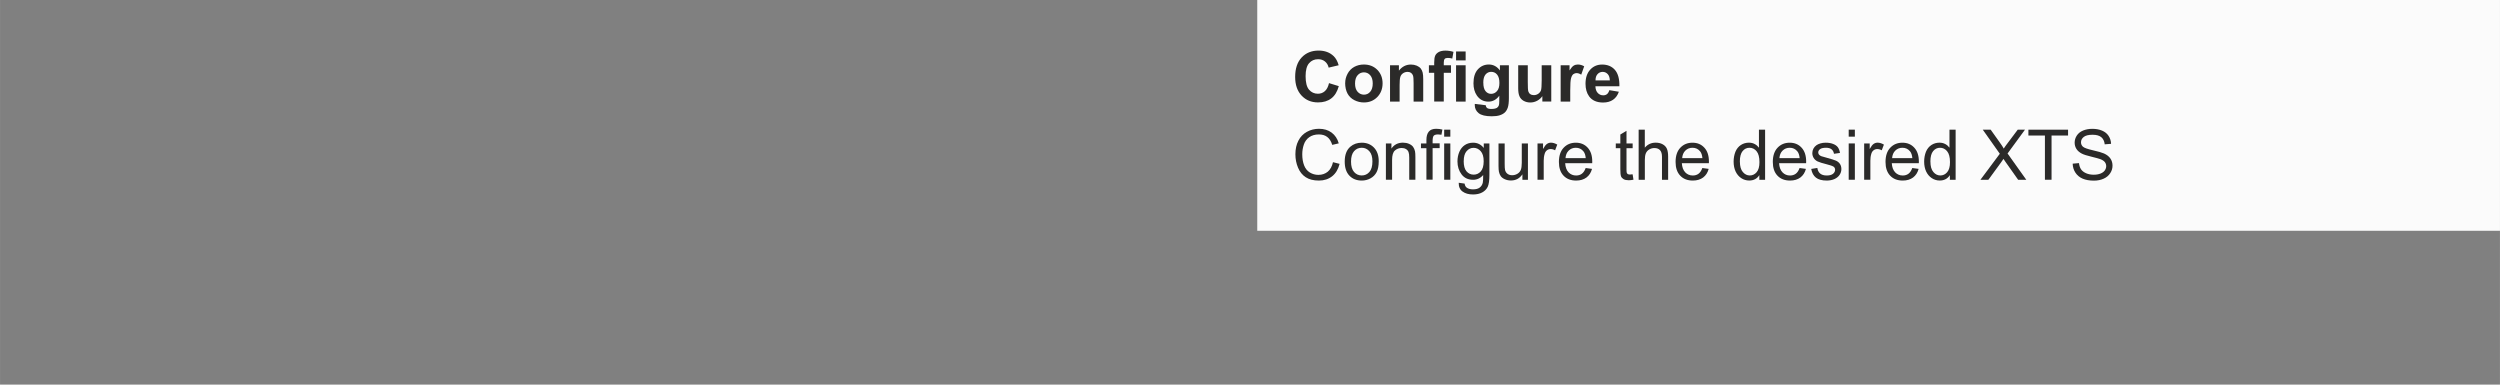 <?xml version="1.0" encoding="UTF-8"?>
<!DOCTYPE svg PUBLIC "-//W3C//DTD SVG 1.1//EN" "http://www.w3.org/Graphics/SVG/1.1/DTD/svg11.dtd">
<!-- Creator: Corel DESIGNER 2020 (64-Bit) -->
<svg xmlns="http://www.w3.org/2000/svg" xml:space="preserve" width="65mm" height="10mm" version="1.1" style="shape-rendering:geometricPrecision; text-rendering:geometricPrecision; image-rendering:optimizeQuality; fill-rule:evenodd; clip-rule:evenodd"
viewBox="0 0 641.73 98.73"
 xmlns:xlink="http://www.w3.org/1999/xlink"
 xmlns:xodm="http://www.corel.com/coreldraw/odm/2003">
 <rect x="0" y="0" width="641.73" height="98.73" fill="#808080" stroke="none"/>
 <defs>
  <style type="text/css">
   <![CDATA[
    .fil0 {fill:none}
    .fil1 {fill:#FBFBFB}
    .fil2 {fill:#2B2A29;fill-rule:nonzero}
   ]]>
  </style>
 </defs>
 <g id="Ebene_x0020_1">
  <rect class="fil0" x="0" y="-0" width="641.73" height="98.73"/>
  <g id="_2528997591248">
   <rect class="fil1" x="322.73" y="-0" width="319" height="59.24"/>
   <path class="fil2" d="M341.15 21.34l2.51 0.77c-0.39,1.41 -1.03,2.47 -1.93,3.15 -0.9,0.69 -2.03,1.03 -3.41,1.03 -1.71,0 -3.11,-0.58 -4.21,-1.75 -1.1,-1.17 -1.65,-2.76 -1.65,-4.79 0,-2.14 0.55,-3.8 1.66,-4.99 1.1,-1.18 2.56,-1.78 4.36,-1.78 1.57,0 2.85,0.47 3.83,1.4 0.59,0.55 1.02,1.34 1.32,2.37l-2.57 0.61c-0.15,-0.66 -0.47,-1.19 -0.95,-1.58 -0.48,-0.39 -1.07,-0.58 -1.76,-0.58 -0.95,0 -1.73,0.34 -2.32,1.03 -0.6,0.68 -0.89,1.79 -0.89,3.32 0,1.62 0.29,2.78 0.88,3.47 0.59,0.69 1.35,1.04 2.28,1.04 0.69,0 1.29,-0.22 1.78,-0.66 0.5,-0.44 0.86,-1.13 1.07,-2.07z"/>
   <path id="1" class="fil2" d="M345.3 21.31c0,-0.82 0.2,-1.61 0.61,-2.38 0.4,-0.77 0.98,-1.35 1.71,-1.76 0.74,-0.4 1.56,-0.61 2.47,-0.61 1.41,0 2.56,0.46 3.46,1.37 0.9,0.92 1.35,2.07 1.35,3.47 0,1.41 -0.46,2.58 -1.36,3.51 -0.91,0.93 -2.05,1.39 -3.43,1.39 -0.85,0 -1.67,-0.19 -2.44,-0.58 -0.77,-0.39 -1.36,-0.95 -1.77,-1.7 -0.4,-0.75 -0.61,-1.66 -0.61,-2.73zm2.53 0.13c0,0.92 0.22,1.63 0.66,2.12 0.44,0.49 0.98,0.74 1.62,0.74 0.64,0 1.18,-0.24 1.61,-0.74 0.43,-0.49 0.65,-1.21 0.65,-2.14 0,-0.91 -0.22,-1.62 -0.65,-2.11 -0.43,-0.49 -0.97,-0.74 -1.61,-0.74 -0.64,0 -1.18,0.24 -1.62,0.74 -0.44,0.49 -0.66,1.2 -0.66,2.12z"/>
   <path id="2" class="fil2" d="M365.32 26.08l-2.46 0 0 -4.75c0,-1.01 -0.05,-1.66 -0.16,-1.95 -0.11,-0.3 -0.28,-0.52 -0.52,-0.69 -0.24,-0.16 -0.53,-0.24 -0.86,-0.24 -0.43,0 -0.82,0.12 -1.16,0.35 -0.34,0.23 -0.58,0.54 -0.7,0.93 -0.13,0.39 -0.19,1.1 -0.19,2.14l0 4.21 -2.46 0 0 -9.32 2.28 0 0 1.37c0.82,-1.04 1.84,-1.56 3.09,-1.56 0.54,0 1.04,0.1 1.5,0.29 0.45,0.2 0.8,0.45 1.03,0.75 0.23,0.31 0.39,0.65 0.48,1.04 0.09,0.39 0.14,0.94 0.14,1.65l0 5.78z"/>
   <path id="3" class="fil2" d="M366.79 16.76l1.36 0 0 -0.7c0,-0.78 0.08,-1.37 0.25,-1.76 0.17,-0.39 0.48,-0.7 0.92,-0.95 0.45,-0.24 1.02,-0.36 1.71,-0.36 0.7,0 1.4,0.11 2.07,0.32l-0.31 1.72c-0.4,-0.11 -0.79,-0.16 -1.16,-0.16 -0.37,0 -0.62,0.08 -0.78,0.25 -0.16,0.17 -0.24,0.49 -0.24,0.97l0 0.66 1.85 0 0 1.94 -1.85 0 0 7.38 -2.46 0 0 -7.38 -1.36 0 0 -1.94zm6.97 -1.26l0 -2.28 2.46 0 0 2.28 -2.46 0zm0 10.58l0 -9.32 2.46 0 0 9.32 -2.46 0z"/>
   <path id="4" class="fil2" d="M378.55 26.67l2.82 0.34c0.05,0.33 0.16,0.56 0.32,0.69 0.24,0.18 0.6,0.27 1.11,0.27 0.64,0 1.13,-0.1 1.45,-0.29 0.22,-0.13 0.38,-0.34 0.49,-0.62 0.08,-0.2 0.11,-0.58 0.11,-1.13l0.01 -1.36c-0.74,1.01 -1.68,1.52 -2.8,1.52 -1.25,0 -2.25,-0.53 -2.97,-1.59 -0.57,-0.83 -0.86,-1.88 -0.86,-3.12 0,-1.56 0.38,-2.75 1.13,-3.58 0.75,-0.82 1.69,-1.24 2.81,-1.24 1.15,0 2.1,0.51 2.85,1.52l0 -1.32 2.3 0 0 8.36c0,1.1 -0.09,1.92 -0.27,2.46 -0.18,0.54 -0.43,0.97 -0.76,1.28 -0.33,0.31 -0.76,0.55 -1.31,0.73 -0.55,0.18 -1.24,0.26 -2.07,0.26 -1.58,0 -2.7,-0.27 -3.36,-0.81 -0.66,-0.54 -0.99,-1.23 -0.99,-2.07 0,-0.08 0,-0.18 0.01,-0.3zm2.21 -5.44c0,0.99 0.19,1.71 0.57,2.17 0.38,0.46 0.86,0.69 1.42,0.69 0.6,0 1.11,-0.24 1.52,-0.71 0.42,-0.47 0.62,-1.16 0.62,-2.09 0,-0.96 -0.2,-1.68 -0.6,-2.15 -0.39,-0.47 -0.9,-0.7 -1.51,-0.7 -0.59,0 -1.07,0.23 -1.46,0.69 -0.38,0.46 -0.57,1.16 -0.57,2.1z"/>
   <path id="5" class="fil2" d="M395.91 26.08l0 -1.4c-0.34,0.5 -0.79,0.89 -1.34,1.19 -0.55,0.29 -1.14,0.44 -1.75,0.44 -0.63,0 -1.19,-0.14 -1.69,-0.41 -0.5,-0.28 -0.86,-0.66 -1.08,-1.16 -0.23,-0.5 -0.34,-1.19 -0.34,-2.07l0 -5.91 2.46 0 0 4.29c0,1.31 0.04,2.12 0.14,2.41 0.09,0.3 0.25,0.53 0.5,0.7 0.24,0.17 0.54,0.26 0.92,0.26 0.42,0 0.8,-0.12 1.13,-0.35 0.33,-0.23 0.56,-0.52 0.69,-0.86 0.12,-0.34 0.19,-1.18 0.19,-2.52l0 -3.94 2.46 0 0 9.32 -2.28 0z"/>
   <path id="6" class="fil2" d="M403.07 26.08l-2.46 0 0 -9.32 2.28 0 0 1.32c0.39,-0.63 0.75,-1.04 1.06,-1.23 0.31,-0.19 0.67,-0.29 1.07,-0.29 0.56,0 1.1,0.16 1.63,0.46l-0.76 2.15c-0.42,-0.27 -0.8,-0.4 -1.16,-0.4 -0.35,0 -0.64,0.1 -0.88,0.28 -0.24,0.19 -0.43,0.53 -0.57,1.03 -0.14,0.5 -0.21,1.54 -0.21,3.12l0 2.87z"/>
   <path id="7" class="fil2" d="M413.09 23.14l2.46 0.41c-0.31,0.9 -0.81,1.59 -1.49,2.06 -0.68,0.47 -1.54,0.71 -2.56,0.71 -1.62,0 -2.82,-0.53 -3.59,-1.59 -0.61,-0.85 -0.92,-1.92 -0.92,-3.22 0,-1.54 0.4,-2.76 1.21,-3.63 0.8,-0.88 1.83,-1.31 3.06,-1.31 1.38,0 2.48,0.46 3.28,1.37 0.8,0.92 1.18,2.32 1.15,4.21l-6.16 0c0.02,0.73 0.22,1.3 0.6,1.71 0.38,0.41 0.85,0.61 1.41,0.61 0.39,0 0.71,-0.1 0.97,-0.31 0.26,-0.21 0.46,-0.55 0.6,-1.01zm0.14 -2.5c-0.02,-0.71 -0.2,-1.26 -0.55,-1.63 -0.35,-0.37 -0.78,-0.56 -1.28,-0.56 -0.54,0 -0.98,0.2 -1.33,0.59 -0.35,0.39 -0.52,0.93 -0.51,1.6l3.67 0z"/>
   <path id="8" class="fil2" d="M342.16 41.63l1.71 0.43c-0.36,1.4 -1,2.46 -1.92,3.19 -0.93,0.73 -2.06,1.1 -3.39,1.1 -1.38,0 -2.51,-0.28 -3.38,-0.85 -0.87,-0.56 -1.53,-1.38 -1.98,-2.45 -0.45,-1.07 -0.68,-2.22 -0.68,-3.44 0,-1.34 0.25,-2.5 0.77,-3.5 0.51,-1 1.24,-1.75 2.18,-2.27 0.94,-0.52 1.98,-0.78 3.11,-0.78 1.29,0 2.37,0.33 3.24,0.98 0.88,0.66 1.49,1.57 1.83,2.76l-1.67 0.39c-0.3,-0.93 -0.73,-1.62 -1.3,-2.04 -0.56,-0.43 -1.28,-0.64 -2.14,-0.64 -0.98,0 -1.81,0.24 -2.47,0.71 -0.66,0.47 -1.13,1.11 -1.39,1.91 -0.27,0.8 -0.4,1.62 -0.4,2.47 0,1.09 0.16,2.05 0.48,2.86 0.32,0.82 0.81,1.42 1.48,1.83 0.67,0.4 1.4,0.6 2.18,0.6 0.95,0 1.75,-0.28 2.41,-0.82 0.66,-0.55 1.1,-1.37 1.34,-2.45z"/>
   <path id="9" class="fil2" d="M345.18 41.48c0,-1.72 0.48,-3 1.44,-3.82 0.8,-0.69 1.78,-1.03 2.93,-1.03 1.28,0 2.33,0.42 3.14,1.26 0.81,0.84 1.22,1.99 1.22,3.47 0,1.2 -0.18,2.14 -0.54,2.82 -0.36,0.69 -0.88,1.22 -1.57,1.6 -0.69,0.38 -1.44,0.57 -2.25,0.57 -1.31,0 -2.36,-0.42 -3.16,-1.25 -0.81,-0.84 -1.21,-2.04 -1.21,-3.61zm1.62 0c0,1.19 0.26,2.08 0.78,2.67 0.52,0.59 1.18,0.89 1.97,0.89 0.78,0 1.44,-0.3 1.96,-0.89 0.52,-0.6 0.78,-1.5 0.78,-2.72 0,-1.15 -0.26,-2.02 -0.79,-2.61 -0.52,-0.59 -1.18,-0.89 -1.95,-0.89 -0.79,0 -1.45,0.29 -1.97,0.88 -0.52,0.59 -0.78,1.48 -0.78,2.67z"/>
   <path id="10" class="fil2" d="M355.75 46.14l0 -9.32 1.42 0 0 1.32c0.68,-1.01 1.67,-1.52 2.96,-1.52 0.56,0 1.08,0.1 1.55,0.3 0.47,0.2 0.82,0.47 1.06,0.79 0.23,0.33 0.4,0.72 0.49,1.16 0.06,0.29 0.09,0.81 0.09,1.54l0 5.72 -1.58 0 0 -5.66c0,-0.64 -0.06,-1.13 -0.18,-1.44 -0.12,-0.32 -0.34,-0.57 -0.65,-0.76 -0.31,-0.19 -0.68,-0.28 -1.1,-0.28 -0.67,0 -1.25,0.21 -1.74,0.64 -0.49,0.42 -0.73,1.24 -0.73,2.43l0 5.08 -1.58 0z"/>
   <path id="11" class="fil2" d="M366.15 46.14l0 -8.1 -1.4 0 0 -1.22 1.4 0 0 -0.9c0,-0.92 0.2,-1.63 0.6,-2.12 0.4,-0.49 1.03,-0.74 1.89,-0.74 0.58,0 1.12,0.07 1.61,0.2l-0.24 1.33c-0.31,-0.05 -0.6,-0.08 -0.85,-0.08 -0.54,0 -0.92,0.11 -1.12,0.32 -0.2,0.22 -0.3,0.67 -0.3,1.37l0 0.6 1.81 0 0 1.22 -1.81 0 0 8.1 -1.58 0zm4.56 -11.06l0 -1.8 1.58 0 0 1.8 -1.58 0zm0 11.06l0 -9.32 1.58 0 0 9.32 -1.58 0z"/>
   <path id="12" class="fil2" d="M374.43 46.91l1.53 0.22c0.06,0.47 0.24,0.82 0.54,1.04 0.39,0.29 0.93,0.44 1.61,0.44 0.73,0 1.3,-0.15 1.69,-0.44 0.4,-0.29 0.67,-0.7 0.81,-1.22 0.08,-0.32 0.12,-0.99 0.11,-2.02 -0.69,0.81 -1.55,1.22 -2.58,1.22 -1.28,0 -2.27,-0.46 -2.97,-1.39 -0.7,-0.92 -1.05,-2.03 -1.05,-3.32 0,-0.89 0.16,-1.71 0.48,-2.46 0.32,-0.75 0.79,-1.33 1.4,-1.74 0.61,-0.41 1.33,-0.61 2.15,-0.61 1.1,0 2.01,0.45 2.72,1.35l0 -1.15 1.45 0 0 8.05c0,1.45 -0.15,2.48 -0.44,3.08 -0.29,0.6 -0.76,1.08 -1.4,1.43 -0.64,0.35 -1.43,0.53 -2.36,0.53 -1.11,0 -2.01,-0.25 -2.69,-0.75 -0.69,-0.5 -1.01,-1.25 -0.99,-2.25zm1.29 -5.59c0,1.22 0.24,2.11 0.73,2.67 0.49,0.56 1.1,0.84 1.83,0.84 0.73,0 1.33,-0.28 1.83,-0.83 0.49,-0.56 0.74,-1.43 0.74,-2.62 0,-1.14 -0.25,-2 -0.76,-2.57 -0.51,-0.58 -1.12,-0.86 -1.83,-0.86 -0.7,0 -1.3,0.28 -1.79,0.85 -0.49,0.57 -0.74,1.41 -0.74,2.54z"/>
   <path id="13" class="fil2" d="M390.79 46.14l0 -1.39c-0.72,1.06 -1.71,1.58 -2.95,1.58 -0.55,0 -1.06,-0.1 -1.54,-0.31 -0.48,-0.21 -0.83,-0.48 -1.06,-0.79 -0.23,-0.32 -0.39,-0.71 -0.48,-1.17 -0.06,-0.31 -0.1,-0.8 -0.1,-1.47l0 -5.77 1.58 0 0 5.16c0,0.82 0.03,1.38 0.1,1.66 0.1,0.42 0.31,0.74 0.63,0.98 0.32,0.24 0.71,0.36 1.19,0.36 0.47,0 0.92,-0.12 1.33,-0.36 0.41,-0.24 0.71,-0.57 0.88,-0.99 0.17,-0.42 0.26,-1.02 0.26,-1.82l0 -4.98 1.58 0 0 9.32 -1.42 0z"/>
   <path id="14" class="fil2" d="M394.67 46.14l0 -9.32 1.42 0 0 1.43c0.36,-0.66 0.7,-1.1 1.01,-1.31 0.31,-0.21 0.65,-0.32 1.01,-0.32 0.53,0 1.07,0.17 1.63,0.5l-0.56 1.46c-0.38,-0.22 -0.77,-0.32 -1.15,-0.32 -0.34,0 -0.65,0.1 -0.93,0.31 -0.27,0.21 -0.47,0.49 -0.58,0.86 -0.18,0.56 -0.26,1.17 -0.26,1.84l0 4.87 -1.58 0z"/>
   <path id="15" class="fil2" d="M407.03 43.13l1.63 0.22c-0.25,0.95 -0.73,1.69 -1.42,2.21 -0.7,0.52 -1.58,0.79 -2.66,0.79 -1.36,0 -2.44,-0.42 -3.23,-1.26 -0.8,-0.84 -1.19,-2.01 -1.19,-3.52 0,-1.56 0.4,-2.78 1.21,-3.64 0.81,-0.86 1.85,-1.3 3.13,-1.3 1.24,0 2.26,0.42 3.04,1.27 0.79,0.85 1.18,2.04 1.18,3.57 0,0.09 -0,0.23 -0.01,0.42l-6.94 0c0.06,1.02 0.35,1.8 0.87,2.35 0.52,0.54 1.17,0.81 1.94,0.81 0.58,0 1.07,-0.15 1.48,-0.46 0.41,-0.31 0.73,-0.79 0.97,-1.46zm-5.17 -2.53l5.19 0c-0.07,-0.78 -0.27,-1.37 -0.6,-1.76 -0.5,-0.61 -1.15,-0.91 -1.95,-0.91 -0.72,0 -1.33,0.24 -1.83,0.73 -0.49,0.48 -0.76,1.13 -0.82,1.95z"/>
   <path id="16" class="fil2" d="M419.08 44.73l0.22 1.4c-0.44,0.09 -0.84,0.14 -1.19,0.14 -0.57,0 -1.01,-0.09 -1.33,-0.27 -0.31,-0.18 -0.54,-0.42 -0.66,-0.71 -0.13,-0.3 -0.19,-0.92 -0.19,-1.87l0 -5.37 -1.17 0 0 -1.22 1.17 0 0 -2.3 1.58 -0.95 0 3.25 1.58 0 0 1.22 -1.58 0 0 5.46c0,0.45 0.03,0.74 0.08,0.87 0.05,0.13 0.14,0.23 0.27,0.31 0.13,0.08 0.31,0.11 0.54,0.11 0.17,0 0.4,-0.02 0.69,-0.06z"/>
   <path id="17" class="fil2" d="M420.63 46.14l0 -12.86 1.58 0 0 4.63c0.73,-0.86 1.66,-1.29 2.78,-1.29 0.69,0 1.28,0.13 1.79,0.41 0.51,0.27 0.87,0.65 1.09,1.13 0.22,0.48 0.33,1.18 0.33,2.09l0 5.9 -1.58 0 0 -5.89c0,-0.79 -0.17,-1.36 -0.51,-1.72 -0.34,-0.36 -0.82,-0.54 -1.44,-0.54 -0.46,0 -0.9,0.12 -1.31,0.36 -0.41,0.24 -0.7,0.57 -0.88,0.99 -0.17,0.41 -0.26,0.98 -0.26,1.71l0 5.09 -1.58 0z"/>
   <path id="18" class="fil2" d="M436.98 43.13l1.63 0.22c-0.25,0.95 -0.73,1.69 -1.42,2.21 -0.7,0.52 -1.58,0.79 -2.66,0.79 -1.36,0 -2.44,-0.42 -3.23,-1.26 -0.8,-0.84 -1.19,-2.01 -1.19,-3.52 0,-1.56 0.4,-2.78 1.21,-3.64 0.81,-0.86 1.85,-1.3 3.13,-1.3 1.24,0 2.26,0.42 3.04,1.27 0.79,0.85 1.18,2.04 1.18,3.57 0,0.09 -0,0.23 -0.01,0.42l-6.94 0c0.06,1.02 0.35,1.8 0.87,2.35 0.52,0.54 1.17,0.81 1.94,0.81 0.58,0 1.07,-0.15 1.48,-0.46 0.41,-0.31 0.73,-0.79 0.97,-1.46zm-5.17 -2.53l5.19 0c-0.07,-0.78 -0.27,-1.37 -0.6,-1.76 -0.5,-0.61 -1.15,-0.91 -1.95,-0.91 -0.72,0 -1.33,0.24 -1.83,0.73 -0.49,0.48 -0.76,1.13 -0.82,1.95z"/>
   <path id="19" class="fil2" d="M451.61 46.14l0 -1.18c-0.59,0.92 -1.46,1.38 -2.6,1.38 -0.74,0 -1.42,-0.2 -2.04,-0.61 -0.62,-0.41 -1.1,-0.98 -1.45,-1.71 -0.34,-0.73 -0.51,-1.57 -0.51,-2.53 0,-0.93 0.16,-1.77 0.46,-2.53 0.31,-0.75 0.78,-1.33 1.4,-1.74 0.62,-0.4 1.31,-0.6 2.07,-0.6 0.56,0 1.06,0.12 1.5,0.36 0.44,0.24 0.79,0.55 1.07,0.93l0 -4.62 1.58 0 0 12.86 -1.47 0zm-4.99 -4.65c0,1.19 0.25,2.08 0.76,2.67 0.5,0.59 1.1,0.88 1.78,0.88 0.69,0 1.28,-0.28 1.76,-0.84 0.48,-0.56 0.72,-1.42 0.72,-2.58 0,-1.27 -0.24,-2.2 -0.74,-2.8 -0.49,-0.6 -1.1,-0.89 -1.82,-0.89 -0.7,0 -1.29,0.28 -1.76,0.85 -0.47,0.57 -0.71,1.47 -0.71,2.7z"/>
   <path id="20" class="fil2" d="M461.94 43.13l1.63 0.22c-0.25,0.95 -0.73,1.69 -1.42,2.21 -0.7,0.52 -1.58,0.79 -2.66,0.79 -1.36,0 -2.44,-0.42 -3.23,-1.26 -0.8,-0.84 -1.19,-2.01 -1.19,-3.52 0,-1.56 0.4,-2.78 1.21,-3.64 0.81,-0.86 1.85,-1.3 3.13,-1.3 1.24,0 2.26,0.42 3.04,1.27 0.79,0.85 1.18,2.04 1.18,3.57 0,0.09 -0,0.23 -0.01,0.42l-6.94 0c0.06,1.02 0.35,1.8 0.87,2.35 0.52,0.54 1.17,0.81 1.94,0.81 0.58,0 1.07,-0.15 1.48,-0.46 0.41,-0.31 0.73,-0.79 0.97,-1.46zm-5.17 -2.53l5.19 0c-0.07,-0.78 -0.27,-1.37 -0.6,-1.76 -0.5,-0.61 -1.15,-0.91 -1.95,-0.91 -0.72,0 -1.33,0.24 -1.83,0.73 -0.49,0.48 -0.76,1.13 -0.82,1.95z"/>
   <path id="21" class="fil2" d="M464.94 43.36l1.56 -0.25c0.09,0.63 0.33,1.1 0.73,1.44 0.4,0.33 0.96,0.5 1.68,0.5 0.73,0 1.27,-0.15 1.62,-0.44 0.35,-0.29 0.53,-0.64 0.53,-1.04 0,-0.36 -0.16,-0.64 -0.47,-0.84 -0.22,-0.14 -0.76,-0.32 -1.62,-0.54 -1.16,-0.29 -1.95,-0.54 -2.4,-0.75 -0.45,-0.22 -0.78,-0.51 -1.01,-0.89 -0.23,-0.37 -0.35,-0.79 -0.35,-1.24 0,-0.42 0.1,-0.8 0.28,-1.15 0.19,-0.35 0.45,-0.65 0.78,-0.88 0.24,-0.18 0.58,-0.33 1,-0.46 0.43,-0.13 0.88,-0.19 1.36,-0.19 0.73,0 1.37,0.1 1.92,0.32 0.55,0.21 0.96,0.5 1.22,0.86 0.26,0.36 0.44,0.84 0.54,1.45l-1.54 0.22c-0.07,-0.48 -0.27,-0.86 -0.61,-1.14 -0.33,-0.27 -0.81,-0.41 -1.42,-0.41 -0.72,0 -1.24,0.12 -1.55,0.36 -0.31,0.24 -0.46,0.52 -0.46,0.84 0,0.2 0.06,0.39 0.19,0.55 0.13,0.17 0.33,0.31 0.61,0.42 0.16,0.06 0.62,0.19 1.39,0.4 1.11,0.3 1.89,0.54 2.33,0.73 0.44,0.19 0.79,0.47 1.04,0.83 0.25,0.36 0.38,0.81 0.38,1.35 0,0.52 -0.15,1.02 -0.46,1.48 -0.31,0.46 -0.75,0.82 -1.33,1.08 -0.58,0.25 -1.24,0.38 -1.97,0.38 -1.21,0 -2.13,-0.25 -2.77,-0.75 -0.63,-0.5 -1.04,-1.24 -1.21,-2.23z"/>
   <path id="22" class="fil2" d="M474.55 35.08l0 -1.8 1.58 0 0 1.8 -1.58 0zm0 11.06l0 -9.32 1.58 0 0 9.32 -1.58 0z"/>
   <path id="23" class="fil2" d="M478.52 46.14l0 -9.32 1.42 0 0 1.43c0.36,-0.66 0.7,-1.1 1.01,-1.31 0.31,-0.21 0.65,-0.32 1.01,-0.32 0.53,0 1.07,0.17 1.63,0.5l-0.56 1.46c-0.38,-0.22 -0.77,-0.32 -1.15,-0.32 -0.34,0 -0.65,0.1 -0.93,0.31 -0.27,0.21 -0.47,0.49 -0.58,0.86 -0.18,0.56 -0.26,1.17 -0.26,1.84l0 4.87 -1.58 0z"/>
   <path id="24" class="fil2" d="M490.87 43.13l1.63 0.22c-0.25,0.95 -0.73,1.69 -1.42,2.21 -0.7,0.52 -1.58,0.79 -2.66,0.79 -1.36,0 -2.44,-0.42 -3.23,-1.26 -0.8,-0.84 -1.19,-2.01 -1.19,-3.52 0,-1.56 0.4,-2.78 1.21,-3.64 0.81,-0.86 1.85,-1.3 3.13,-1.3 1.24,0 2.26,0.42 3.04,1.27 0.79,0.85 1.18,2.04 1.18,3.57 0,0.09 -0,0.23 -0.01,0.42l-6.94 0c0.06,1.02 0.35,1.8 0.87,2.35 0.52,0.54 1.17,0.81 1.94,0.81 0.58,0 1.07,-0.15 1.48,-0.46 0.41,-0.31 0.73,-0.79 0.97,-1.46zm-5.17 -2.53l5.19 0c-0.07,-0.78 -0.27,-1.37 -0.6,-1.76 -0.5,-0.61 -1.15,-0.91 -1.95,-0.91 -0.72,0 -1.33,0.24 -1.83,0.73 -0.49,0.48 -0.76,1.13 -0.82,1.95z"/>
   <path id="25" class="fil2" d="M500.52 46.14l0 -1.18c-0.59,0.92 -1.46,1.38 -2.6,1.38 -0.74,0 -1.42,-0.2 -2.04,-0.61 -0.62,-0.41 -1.1,-0.98 -1.45,-1.71 -0.34,-0.73 -0.51,-1.57 -0.51,-2.53 0,-0.93 0.16,-1.77 0.46,-2.53 0.31,-0.75 0.78,-1.33 1.4,-1.74 0.62,-0.4 1.31,-0.6 2.07,-0.6 0.56,0 1.06,0.12 1.5,0.36 0.44,0.24 0.79,0.55 1.07,0.93l0 -4.62 1.58 0 0 12.86 -1.47 0zm-4.99 -4.65c0,1.19 0.25,2.08 0.76,2.67 0.5,0.59 1.1,0.88 1.78,0.88 0.69,0 1.28,-0.28 1.76,-0.84 0.48,-0.56 0.72,-1.42 0.72,-2.58 0,-1.27 -0.24,-2.2 -0.74,-2.8 -0.49,-0.6 -1.1,-0.89 -1.82,-0.89 -0.7,0 -1.29,0.28 -1.76,0.85 -0.47,0.57 -0.71,1.47 -0.71,2.7z"/>
   <path id="26" class="fil2" d="M508.37 46.14l4.97 -6.67 -4.38 -6.19 2.03 0 2.34 3.29c0.49,0.68 0.83,1.2 1.02,1.57 0.29,-0.45 0.63,-0.93 1.02,-1.43l2.57 -3.42 1.86 0 -4.47 6.11 4.81 6.75 -2.09 0 -3.24 -4.58c-0.19,-0.26 -0.36,-0.52 -0.53,-0.78 -0.29,0.43 -0.49,0.73 -0.62,0.9l-3.26 4.46 -2.04 0z"/>
   <polygon id="27" class="fil2" points="524.92,46.14 524.92,34.79 520.68,34.79 520.68,33.29 530.86,33.29 530.86,34.79 526.62,34.79 526.62,46.14 "/>
   <path id="28" class="fil2" d="M532.06 42.01l1.6 -0.14c0.08,0.65 0.25,1.18 0.53,1.59 0.28,0.41 0.71,0.75 1.29,1.01 0.58,0.25 1.24,0.38 1.97,0.38 0.65,0 1.22,-0.1 1.72,-0.29 0.5,-0.2 0.86,-0.46 1.11,-0.8 0.24,-0.34 0.37,-0.71 0.37,-1.1 0,-0.4 -0.12,-0.75 -0.35,-1.05 -0.23,-0.3 -0.62,-0.55 -1.16,-0.76 -0.34,-0.13 -1.11,-0.34 -2.29,-0.63 -1.18,-0.28 -2.01,-0.55 -2.48,-0.8 -0.61,-0.32 -1.07,-0.72 -1.37,-1.2 -0.3,-0.48 -0.45,-1.01 -0.45,-1.6 0,-0.65 0.19,-1.26 0.55,-1.82 0.37,-0.57 0.9,-0.99 1.61,-1.29 0.71,-0.29 1.49,-0.44 2.36,-0.44 0.95,0 1.79,0.15 2.52,0.46 0.73,0.31 1.29,0.76 1.68,1.36 0.39,0.6 0.6,1.27 0.63,2.03l-1.63 0.13c-0.09,-0.81 -0.38,-1.42 -0.89,-1.84 -0.51,-0.42 -1.25,-0.62 -2.24,-0.62 -1.03,0 -1.78,0.19 -2.25,0.56 -0.47,0.38 -0.71,0.83 -0.71,1.37 0,0.46 0.17,0.84 0.5,1.14 0.33,0.3 1.18,0.6 2.56,0.92 1.38,0.31 2.33,0.59 2.85,0.82 0.75,0.34 1.3,0.78 1.65,1.31 0.36,0.53 0.53,1.13 0.53,1.82 0,0.69 -0.19,1.33 -0.59,1.93 -0.39,0.61 -0.95,1.08 -1.69,1.41 -0.73,0.33 -1.56,0.5 -2.47,0.5 -1.16,0 -2.13,-0.17 -2.92,-0.51 -0.79,-0.34 -1.4,-0.85 -1.85,-1.53 -0.45,-0.68 -0.68,-1.45 -0.71,-2.31z"/>
  </g>
 </g>
</svg>
